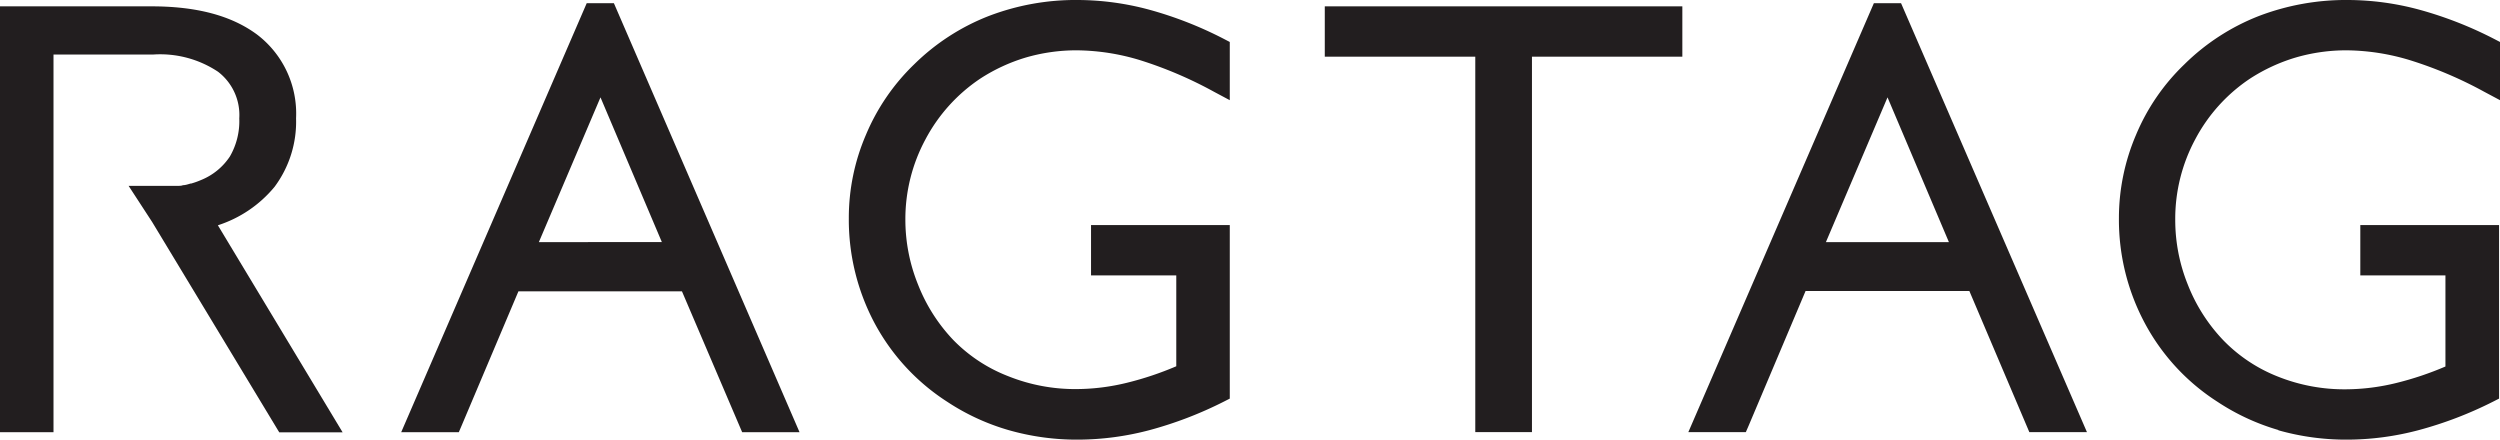 <svg xmlns="http://www.w3.org/2000/svg" viewBox="0 0 212.62 37.39" width="212.62" height="37.39"><defs><style>.cls-1{fill:#221e1f;}</style></defs><g id="レイヤー_2" data-name="レイヤー 2"><g id="contents"><path class="cls-1" d="M38.41,35.84l5.08-12H58.63l5.1,12h2.9l-15-34.65H50.5l-15,34.65ZM51.07,5.94l6.6,15.57H44.45Z"/><path class="cls-1" d="M63.12,36.76,58,24.78H44.09L39.26,36.2l-.24.56h-4.9L49.9.27h2.31L68,36.76Zm-24.71-.92v0Zm-1.5-.91h.9l5.07-12H59.24l5.09,12h.91L51.06,2.21,36.91,34.93Zm6.15-12.51L50.23,5.58l.84-2,8,18.82Zm2.77-1.83H56.29L51.07,8.28,45.83,20.59Z"/><path class="cls-1" d="M103.67,33.34a32.15,32.15,0,0,1-6.13,2.36,23.12,23.12,0,0,1-5.87.78A20,20,0,0,1,86,35.7a18.24,18.24,0,0,1-5-2.29,17.13,17.13,0,0,1-5.87-6.36,17.8,17.8,0,0,1-2.09-8.5,17.3,17.3,0,0,1,5.29-12.4,17.5,17.5,0,0,1,6-3.92A19.69,19.69,0,0,1,91.67.92a22.66,22.66,0,0,1,5.85.79,31.17,31.17,0,0,1,6.15,2.42V7a35.89,35.89,0,0,0-6.44-2.74,19.87,19.87,0,0,0-5.67-.89A15.84,15.84,0,0,0,87,4a16.09,16.09,0,0,0-4.13,1.9A15.19,15.19,0,0,0,76.1,18.68a15.64,15.64,0,0,0,1.14,5.87,15.42,15.42,0,0,0,3.23,5,14.15,14.15,0,0,0,5,3.32A16.34,16.34,0,0,0,91.6,34a19,19,0,0,0,4.48-.57A27.74,27.74,0,0,0,101,31.77V22.51H93.71V20.06h10Z"/><path class="cls-1" d="M85.78,36.58a19.07,19.07,0,0,1-5.22-2.41h0a18.11,18.11,0,0,1-6.18-6.69h0a18.73,18.73,0,0,1-2.19-8.93h0a17.86,17.86,0,0,1,1.45-7.07h0a18,18,0,0,1,4.1-6h0a18.73,18.73,0,0,1,6.33-4.11h0A20.69,20.69,0,0,1,91.67,0h0a23.55,23.55,0,0,1,6.09.83h0a32.45,32.45,0,0,1,6.33,2.48h0l.5.26V8.52l-1.35-.72A34.51,34.51,0,0,0,97,5.13h0a18.91,18.91,0,0,0-5.41-.85h0a15.38,15.38,0,0,0-4.34.61h0a15,15,0,0,0-3.87,1.79h0a14.19,14.19,0,0,0-4.67,5.17h0A14.29,14.29,0,0,0,77,18.68h0a14.68,14.68,0,0,0,1.08,5.53h0a14.51,14.51,0,0,0,3,4.71h0A13.15,13.15,0,0,0,85.76,32h0a15.28,15.28,0,0,0,5.83,1.09h0a18.29,18.29,0,0,0,4.27-.54h0a27,27,0,0,0,4.18-1.4h0V23.42H92.79V19.14h11.8V33.9l-.51.26a32.81,32.81,0,0,1-6.31,2.42h0a24,24,0,0,1-6.1.81h0a21.06,21.06,0,0,1-5.89-.81Zm-1-33.5A16.7,16.7,0,0,0,79,6.81h0a15.93,15.93,0,0,0-3.7,5.38h0A16.16,16.16,0,0,0,74,18.55h0a16.79,16.79,0,0,0,2,8.06h0a16.16,16.16,0,0,0,5.56,6h0a17.22,17.22,0,0,0,4.73,2.18h0a19.11,19.11,0,0,0,5.38.74h0a22.13,22.13,0,0,0,5.63-.75h0a30.63,30.63,0,0,0,5.46-2h0V21H94.62v.62h7.25V32.36l-.54.24a28.58,28.58,0,0,1-5,1.75h0a20.1,20.1,0,0,1-4.7.59h0a17.17,17.17,0,0,1-6.51-1.22h0a15.23,15.23,0,0,1-5.27-3.53h0a16.37,16.37,0,0,1-3.42-5.3h0a16.62,16.62,0,0,1-1.21-6.21h0A16.17,16.17,0,0,1,77.06,11h0a16.06,16.06,0,0,1,5.28-5.84h0a16.91,16.91,0,0,1,4.36-2h0a17,17,0,0,1,4.86-.69h0a20.59,20.59,0,0,1,5.94.93h0a33.55,33.55,0,0,1,5.26,2.11h0v-.8A29.85,29.85,0,0,0,97.29,2.6h0a21.41,21.41,0,0,0-5.62-.77h0a18.9,18.9,0,0,0-6.94,1.25Z"/><polygon class="cls-1" points="126.38 35.84 126.38 3.91 113.59 3.91 113.59 1.46 142.16 1.46 142.16 3.91 129.37 3.91 129.37 35.84 126.38 35.84"/><path class="cls-1" d="M126.38,36.75v-.91h0v.91h-.91V4.82h-12.8V.54h30.41V4.82H130.29V36.75Zm2.08-1.82V3h12.79V2.37H114.5V3h12.8V34.93Z"/><path class="cls-1" d="M147.88,35.84l5.07-12H168.1l5.09,12h2.91l-15-34.65H160L145,35.84Zm12.65-29.9,6.6,15.57H153.91Z"/><path class="cls-1" d="M172.59,36.75l-5.1-12H153.56L148.72,36.2l-.24.55h-4.89L159.37.27h2.31l15.81,36.48Zm-24.71-.91v0Zm-1.51-.91h.9l5.07-12H168.7l5.1,12h.9L160.52,2.21,146.37,34.93Zm6.16-12.51,7.16-16.84.85-2,8,18.82Zm2.76-1.83h10.46L160.53,8.28l-5.24,12.31Z"/><path class="cls-1" d="M211.7,33.34a32.23,32.23,0,0,1-6.14,2.36,23.06,23.06,0,0,1-5.87.78,19.89,19.89,0,0,1-5.63-.78,18.16,18.16,0,0,1-5-2.29,17.1,17.1,0,0,1-5.86-6.36,17.68,17.68,0,0,1-2.09-8.5,17.22,17.22,0,0,1,1.37-6.72,16.93,16.93,0,0,1,3.91-5.68,17.6,17.6,0,0,1,6-3.92A19.77,19.77,0,0,1,199.69.92a22.68,22.68,0,0,1,5.86.79,31.17,31.17,0,0,1,6.15,2.42V7a36.2,36.2,0,0,0-6.44-2.74,19.88,19.88,0,0,0-5.68-.89A15.77,15.77,0,0,0,195,4a15.94,15.94,0,0,0-4.13,1.9,15.17,15.17,0,0,0-6.74,12.76,15.84,15.84,0,0,0,4.37,10.87,14.34,14.34,0,0,0,4.95,3.32A16.38,16.38,0,0,0,199.62,34a18.91,18.91,0,0,0,4.48-.57A27.83,27.83,0,0,0,209,31.77V22.51h-7.25V20.06h10Z"/><path class="cls-1" d="M193.8,36.58a19,19,0,0,1-5.21-2.41h0a18,18,0,0,1-6.18-6.69h0a18.63,18.63,0,0,1-2.2-8.93h0a18,18,0,0,1,1.45-7.07h0a17.85,17.85,0,0,1,4.11-6h0a18.69,18.69,0,0,1,6.32-4.11h0A20.76,20.76,0,0,1,199.69,0h0a23.49,23.49,0,0,1,6.09.83h0a32.77,32.77,0,0,1,6.34,2.48h0l.5.26V8.52l-1.35-.72A34.51,34.51,0,0,0,205,5.13h0a19,19,0,0,0-5.42-.85h0a15.36,15.36,0,0,0-4.33.61h0a15,15,0,0,0-3.88,1.79h0a14.11,14.11,0,0,0-4.67,5.17h0A14.28,14.28,0,0,0,185,18.68h0a14.67,14.67,0,0,0,1.07,5.53h0a14.51,14.51,0,0,0,3,4.71h0a13.19,13.19,0,0,0,4.64,3.1h0a15.24,15.24,0,0,0,5.83,1.09h0a18.29,18.29,0,0,0,4.27-.54h0a26.9,26.9,0,0,0,4.17-1.4h0V23.42h-7.24V19.14h11.8V33.9l-.51.26a32.89,32.89,0,0,1-6.32,2.42h0a23.85,23.85,0,0,1-6.1.81h0a21.11,21.11,0,0,1-5.89-.81Zm-1-33.5A16.79,16.79,0,0,0,187,6.81h0a15.9,15.9,0,0,0-3.69,5.38h0A16.17,16.17,0,0,0,182,18.55h0a16.79,16.79,0,0,0,2,8.06h0a16.1,16.1,0,0,0,5.57,6h0a17,17,0,0,0,4.72,2.18h0a19.21,19.21,0,0,0,5.38.74h0a22.21,22.21,0,0,0,5.64-.75h0a31.21,31.21,0,0,0,5.46-2h0V21h-8.13v.62h7.24V32.36l-.54.24a28.49,28.49,0,0,1-5,1.75h0a20.16,20.16,0,0,1-4.7.59h0a17.19,17.19,0,0,1-6.52-1.22h0a15.32,15.32,0,0,1-5.27-3.53h0a16.34,16.34,0,0,1-3.41-5.3h0a16.43,16.43,0,0,1-1.21-6.21h0A16.16,16.16,0,0,1,185.08,11h0a16.15,16.15,0,0,1,5.28-5.84h0a17,17,0,0,1,4.37-2h0a16.87,16.87,0,0,1,4.85-.69h0a20.49,20.49,0,0,1,5.94.93h0a34,34,0,0,1,5.27,2.11h0v-.8a30.68,30.68,0,0,0-5.48-2.09h0a21.41,21.41,0,0,0-5.62-.77h0a18.89,18.89,0,0,0-6.93,1.25Z"/><path class="cls-1" d="M17.06,18.57l.62-.1v0l0,0a9.8,9.8,0,0,0,4.87-3.14,8.26,8.26,0,0,0,1.63-5.26A7.54,7.54,0,0,0,21.3,3.68c-1.95-1.48-4.76-2.22-8.41-2.22H.91V35.84H3.64V3.73H13A9.75,9.75,0,0,1,19.1,5.38,5.56,5.56,0,0,1,21.23,10a6.91,6.91,0,0,1-.95,3.73,6.2,6.2,0,0,1-2.85,2.34,7.61,7.61,0,0,1-1,.35h-.05a7.33,7.33,0,0,1-.74.17,11,11,0,0,1-1.2.09H12.6l1.23,1.84h0L24.27,35.85h3.25Z"/><path class="cls-1" d="M23.75,36.77,12.94,18.88l-2-3.07h4c.23,0,.53,0,.61-.06h0c.24,0,.47-.09.66-.14h0l.05,0h0a6.79,6.79,0,0,0,.84-.3h0a5.33,5.33,0,0,0,2.45-2h0a6,6,0,0,0,.8-3.24h0A4.63,4.63,0,0,0,18.54,6.1h0A8.88,8.88,0,0,0,13,4.64H4.55V36.76H0V.54H12.89c3.77,0,6.78.76,9,2.42h0a8.44,8.44,0,0,1,3.29,7.1h0a9.27,9.27,0,0,1-1.83,5.83h0a10.38,10.38,0,0,1-4.82,3.27h0L29.14,36.77Zm1-1.83h1.1L16.28,19.05l.78-.48.08.49-.08-.49-.78.48-.71-1.17,1.35-.21.12,0h0l.22-.49a5.58,5.58,0,0,1-.58.18h-.05a8.5,8.5,0,0,1-.83.19h0a10.34,10.34,0,0,1-1.35.1h-.14l.82,1.24,0,0,9.7,16Zm-23,0h.89V2.81H13a10.63,10.63,0,0,1,6.62,1.85h0A6.47,6.47,0,0,1,22.14,10h0a7.6,7.6,0,0,1-1.09,4.21h0a7.08,7.08,0,0,1-3.24,2.69h0l-.29.12h0l.4.36a8.53,8.53,0,0,0,3.95-2.66h0a7.38,7.38,0,0,0,1.44-4.7h0a6.6,6.6,0,0,0-2.57-5.65h0c-1.72-1.31-4.32-2-7.85-2H1.83V34.93ZM17.2,19.48l0-.29,0,.29Z"/></g></g></svg>